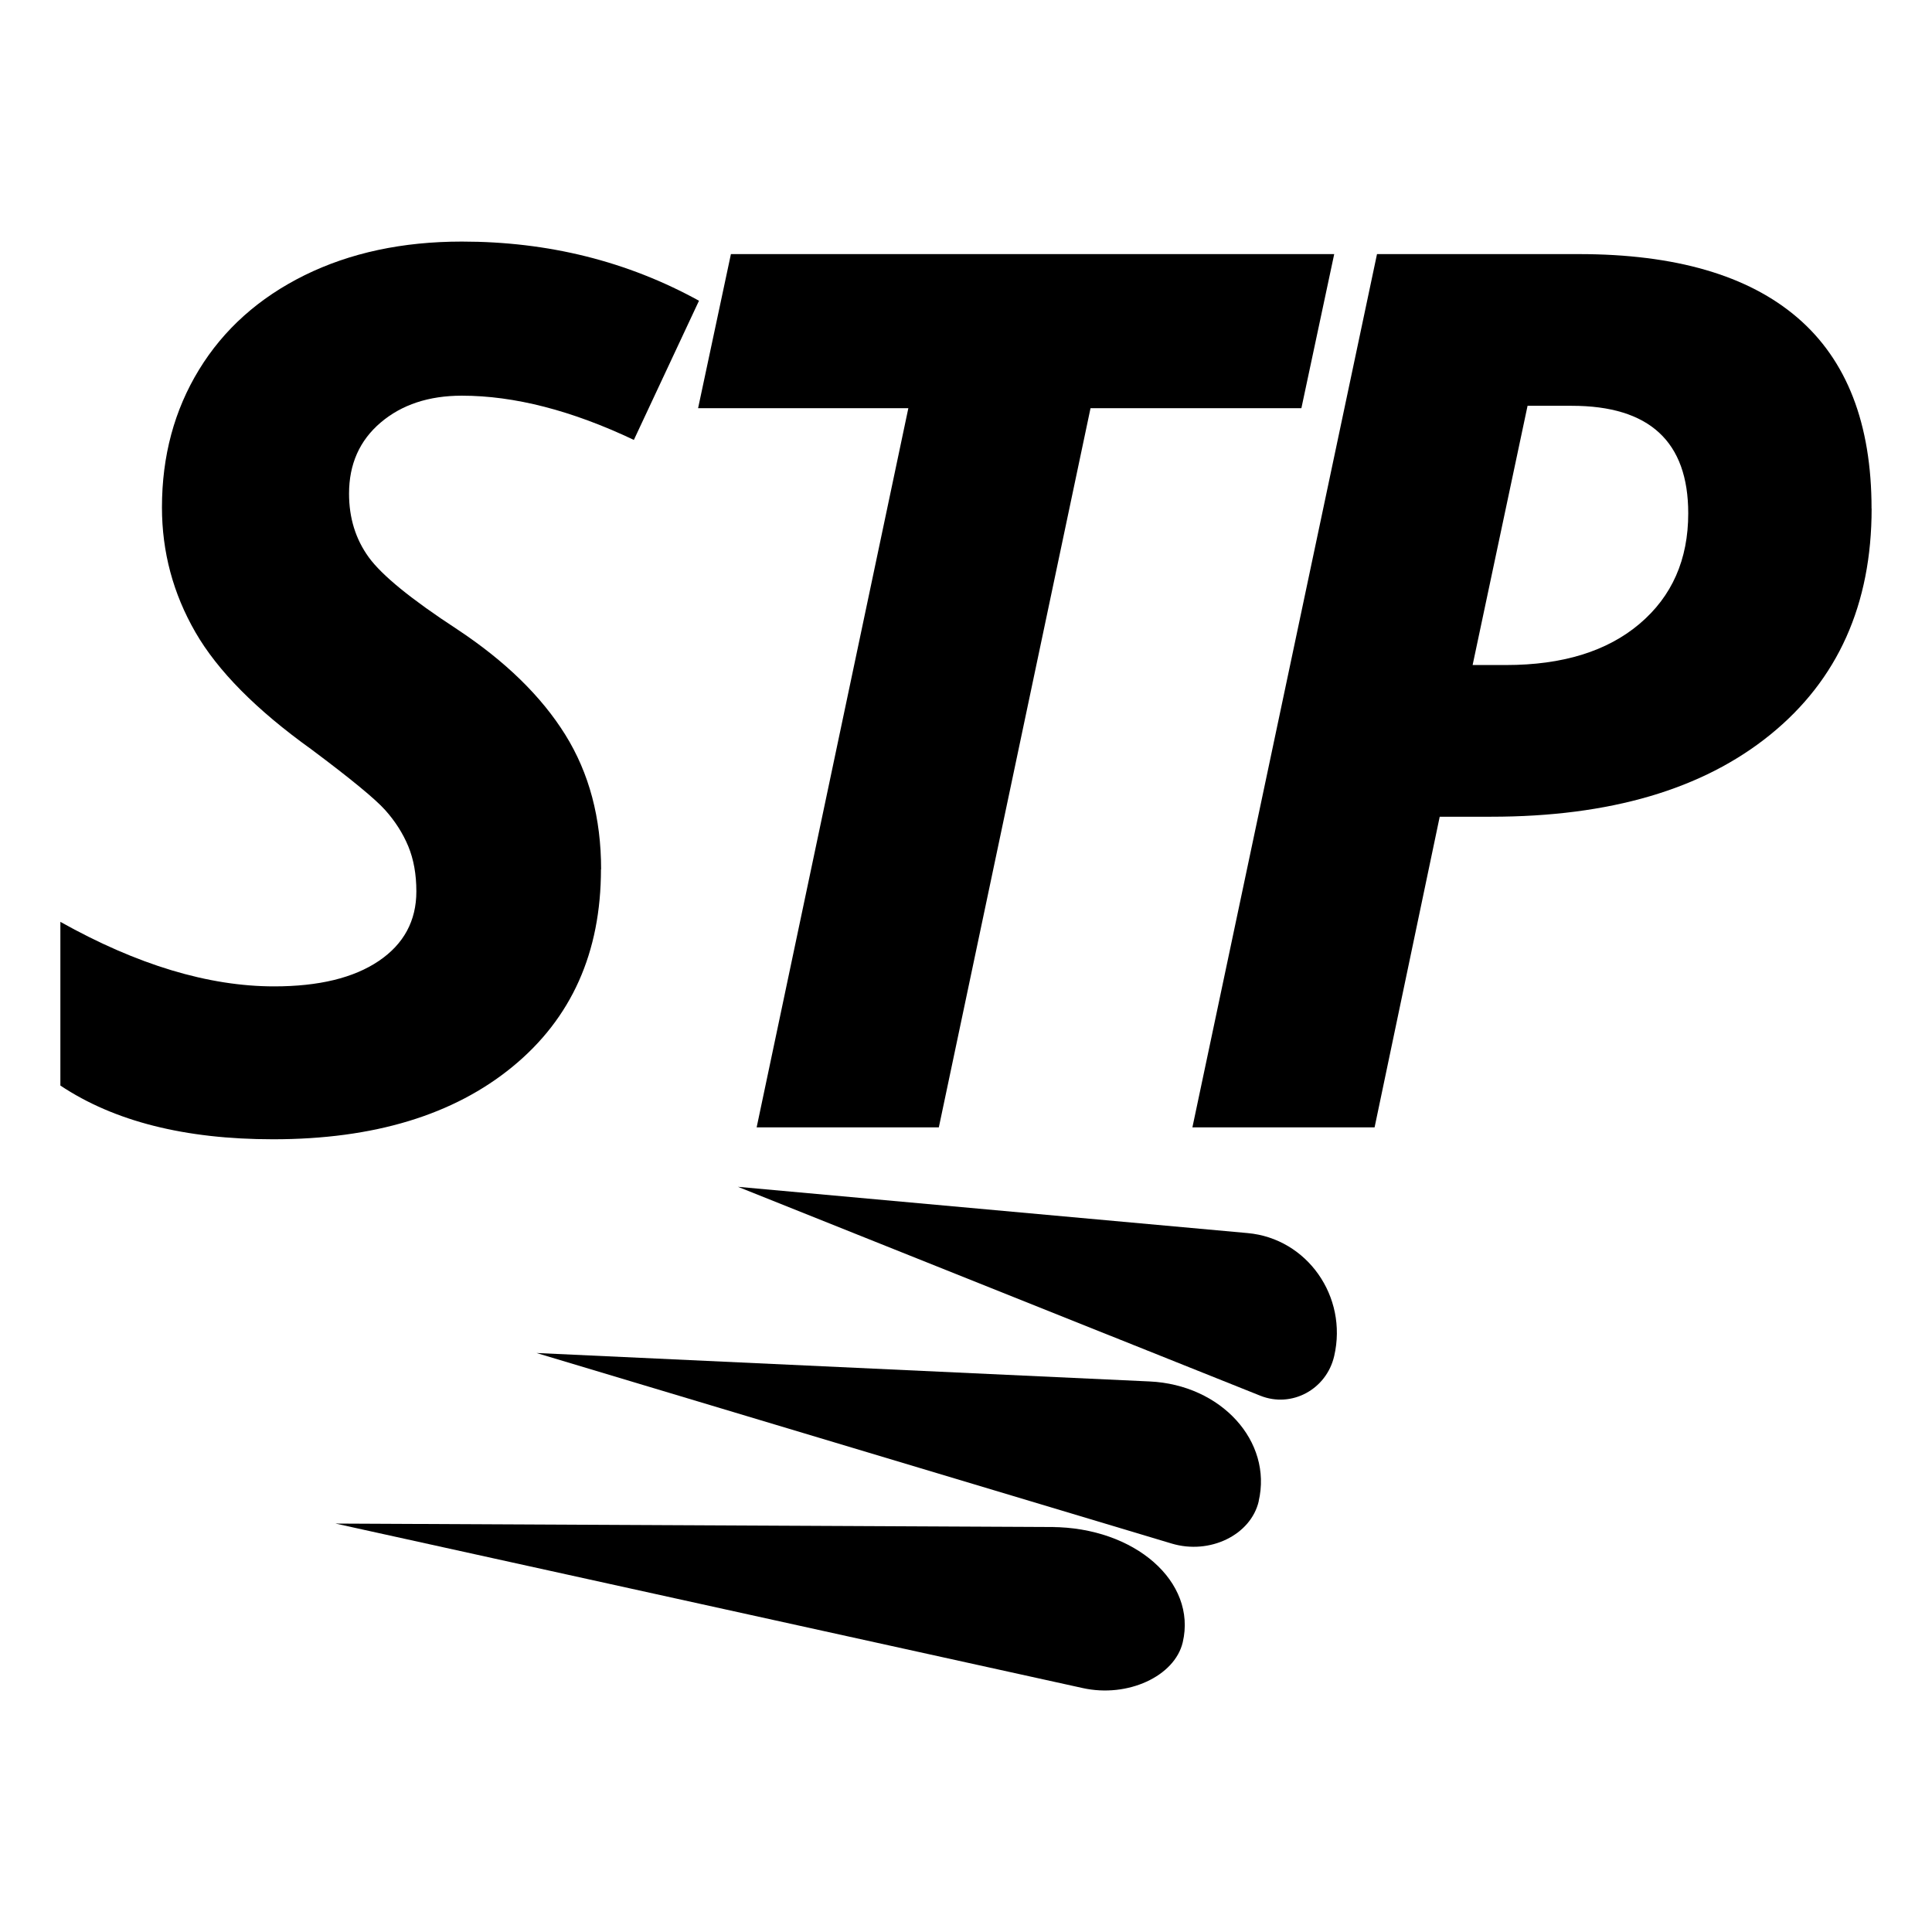 <?xml version="1.0" encoding="UTF-8"?><svg id="Layer_1" xmlns="http://www.w3.org/2000/svg" viewBox="0 0 256 256"><g><path d="M79.63,115.18c0,11.03-3.9,19.75-11.71,26.16-7.81,6.41-18.39,9.62-31.74,9.62-11.66,0-21.05-2.37-28.18-7.12v-21.69c10.18,5.7,19.63,8.55,28.33,8.55,5.91,0,10.53-1.12,13.85-3.36,3.32-2.24,4.99-5.32,4.99-9.22,0-2.27-.36-4.26-1.07-5.98-.71-1.71-1.73-3.31-3.05-4.79-1.32-1.48-4.59-4.17-9.81-8.07-7.28-5.22-12.4-10.39-15.35-15.51-2.95-5.12-4.43-10.63-4.43-16.54,0-6.81,1.64-12.89,4.91-18.24,3.27-5.35,7.93-9.52,13.97-12.51,6.04-2.98,12.99-4.47,20.86-4.47,11.45,0,21.92,2.61,31.42,7.84l-8.63,18.44c-8.23-3.9-15.83-5.86-22.79-5.86-4.38,0-7.97,1.19-10.76,3.56s-4.19,5.51-4.19,9.42c0,3.22,.87,6.03,2.61,8.43,1.74,2.4,5.65,5.58,11.71,9.54,6.38,4.22,11.16,8.88,14.33,13.97,3.17,5.09,4.75,11.04,4.75,17.85Z"/><path d="M124.4,149.38h-24.14l20.1-95.29h-27.86l4.35-20.42h79.94l-4.35,20.42h-27.94l-20.1,95.29Z"/><path d="M248,67.38c0,12.72-4.47,22.7-13.42,29.96-8.94,7.26-21.28,10.88-37,10.88h-6.81l-8.63,41.16h-24.14l24.46-115.71h26.75c12.77,0,22.43,2.81,28.97,8.43,6.54,5.62,9.81,14.05,9.81,25.29Zm-52.87,20.74h4.43c7.49,0,13.39-1.82,17.69-5.46s6.45-8.52,6.45-14.64c0-9.5-5.14-14.25-15.43-14.25h-5.86l-7.28,34.35Z"/></g><g><path d="M176.79,179.67h0c1.82-7.88-3.6-15.57-11.47-16.28l-67.54-6.13,69.22,27.68c4.15,1.66,8.77-.83,9.79-5.27Z"/><path d="M166.78,198.92h0c1.85-7.94-4.97-15.43-14.44-15.87l-81.25-3.77,84.17,25.25c5.04,1.51,10.48-1.13,11.53-5.61Z"/><path d="M156.72,217.61h0c1.88-8.01-6.33-15.22-17.39-15.27l-94.87-.46,99.02,21.8c5.93,1.31,12.18-1.56,13.24-6.07Z"/></g></svg>